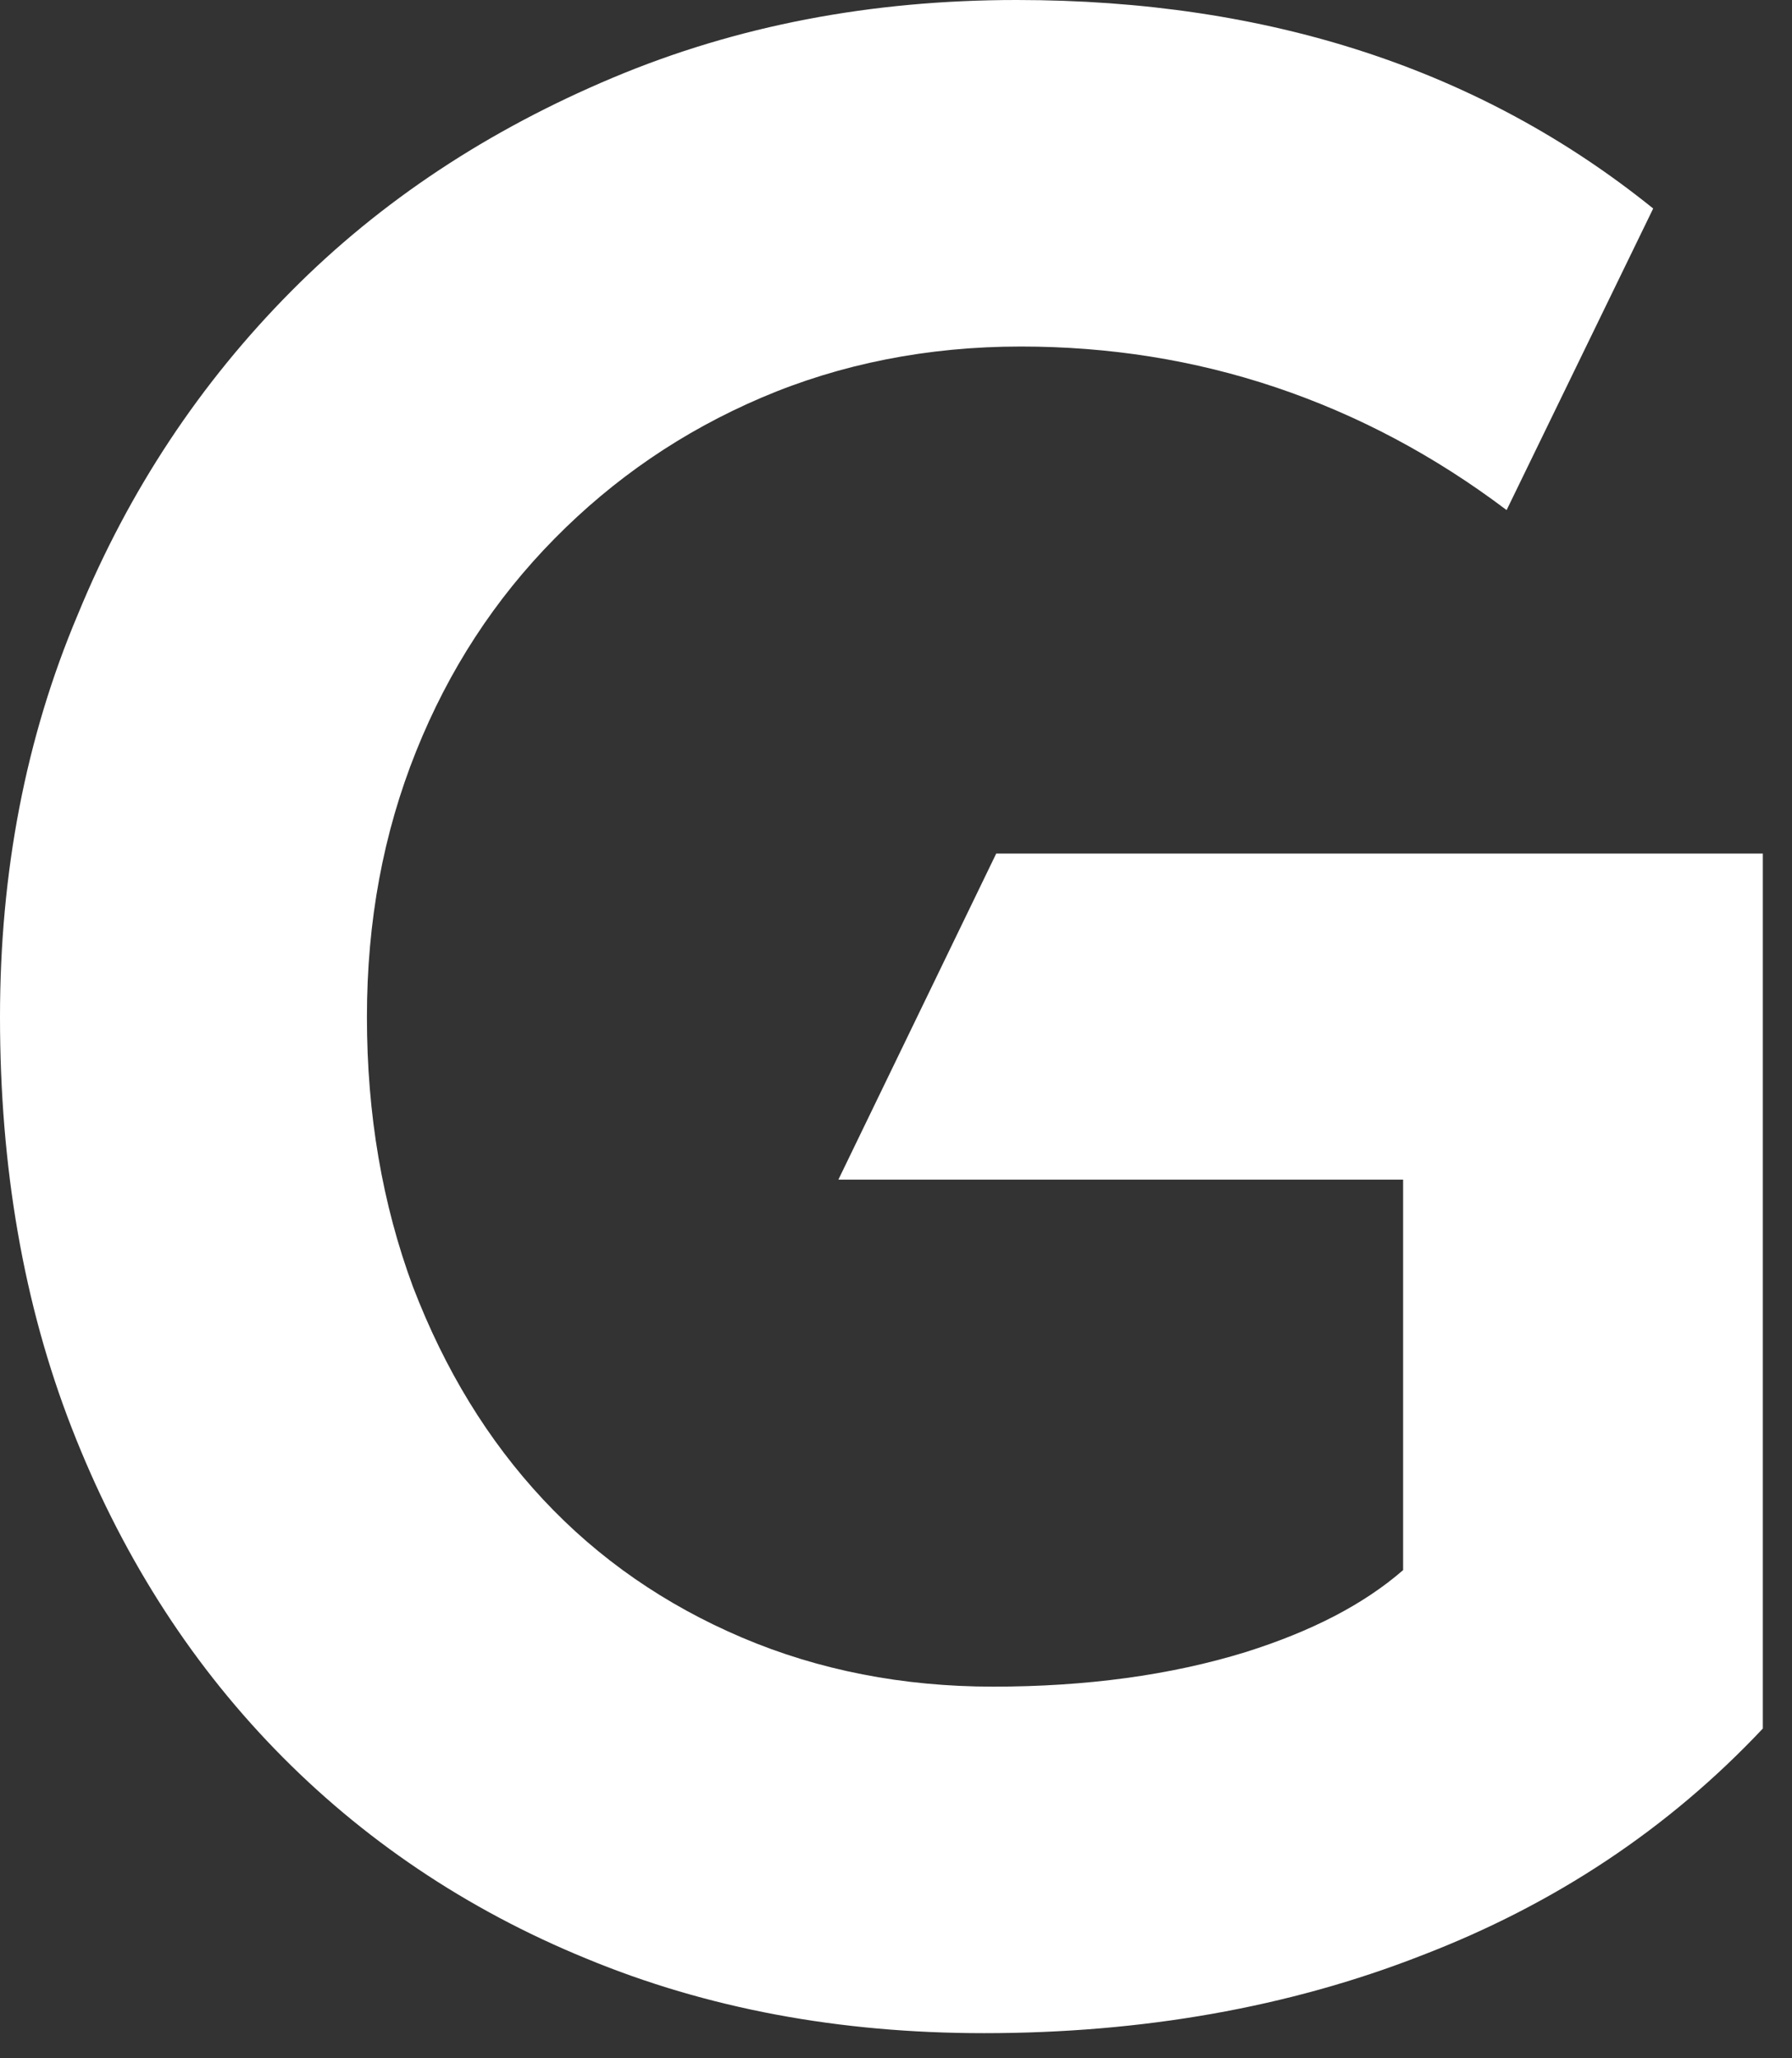 <?xml version="1.0" encoding="utf-8"?>
<svg xmlns="http://www.w3.org/2000/svg" fill="none" height="100%" overflow="visible" preserveAspectRatio="none" style="display: block;" viewBox="0 0 54 62" width="100%">
<rect x="0" y="0" width="54" height="62" fill="#333333" stroke="none"/>
<path d="M25.264 35.533H42.281V47.296C41.076 48.343 39.501 49.143 37.556 49.759C35.27 50.467 32.707 50.806 29.927 50.806C27.209 50.806 24.677 50.313 22.36 49.328C20.044 48.343 18.037 46.957 16.369 45.171C14.701 43.385 13.404 41.261 12.446 38.766C11.52 36.272 11.057 33.563 11.057 30.637C11.057 27.743 11.551 25.095 12.539 22.632C13.527 20.168 14.917 18.044 16.709 16.227C18.5 14.41 20.569 12.994 22.947 11.978C25.325 10.962 27.951 10.438 30.761 10.438C33.417 10.438 35.98 10.839 38.451 11.67C40.922 12.501 43.238 13.733 45.4 15.365L49.817 6.281C44.628 2.094 38.235 0 30.637 0C26.252 0 22.206 0.77 18.469 2.34C14.732 3.911 11.489 6.035 8.771 8.776C6.053 11.516 3.891 14.749 2.347 18.506C0.772 22.231 0 26.265 0 30.637C0 35.164 0.71 39.29 2.162 43.016C3.613 46.741 5.652 49.974 8.277 52.684C10.902 55.394 14.052 57.518 17.666 58.996C21.31 60.505 25.294 61.244 29.649 61.244C34.405 61.244 38.822 60.474 42.837 58.904C46.852 57.364 50.28 55.086 53.121 52.068V25.711H30.02L25.264 35.533Z" fill="white" id="Vector"/>
</svg>